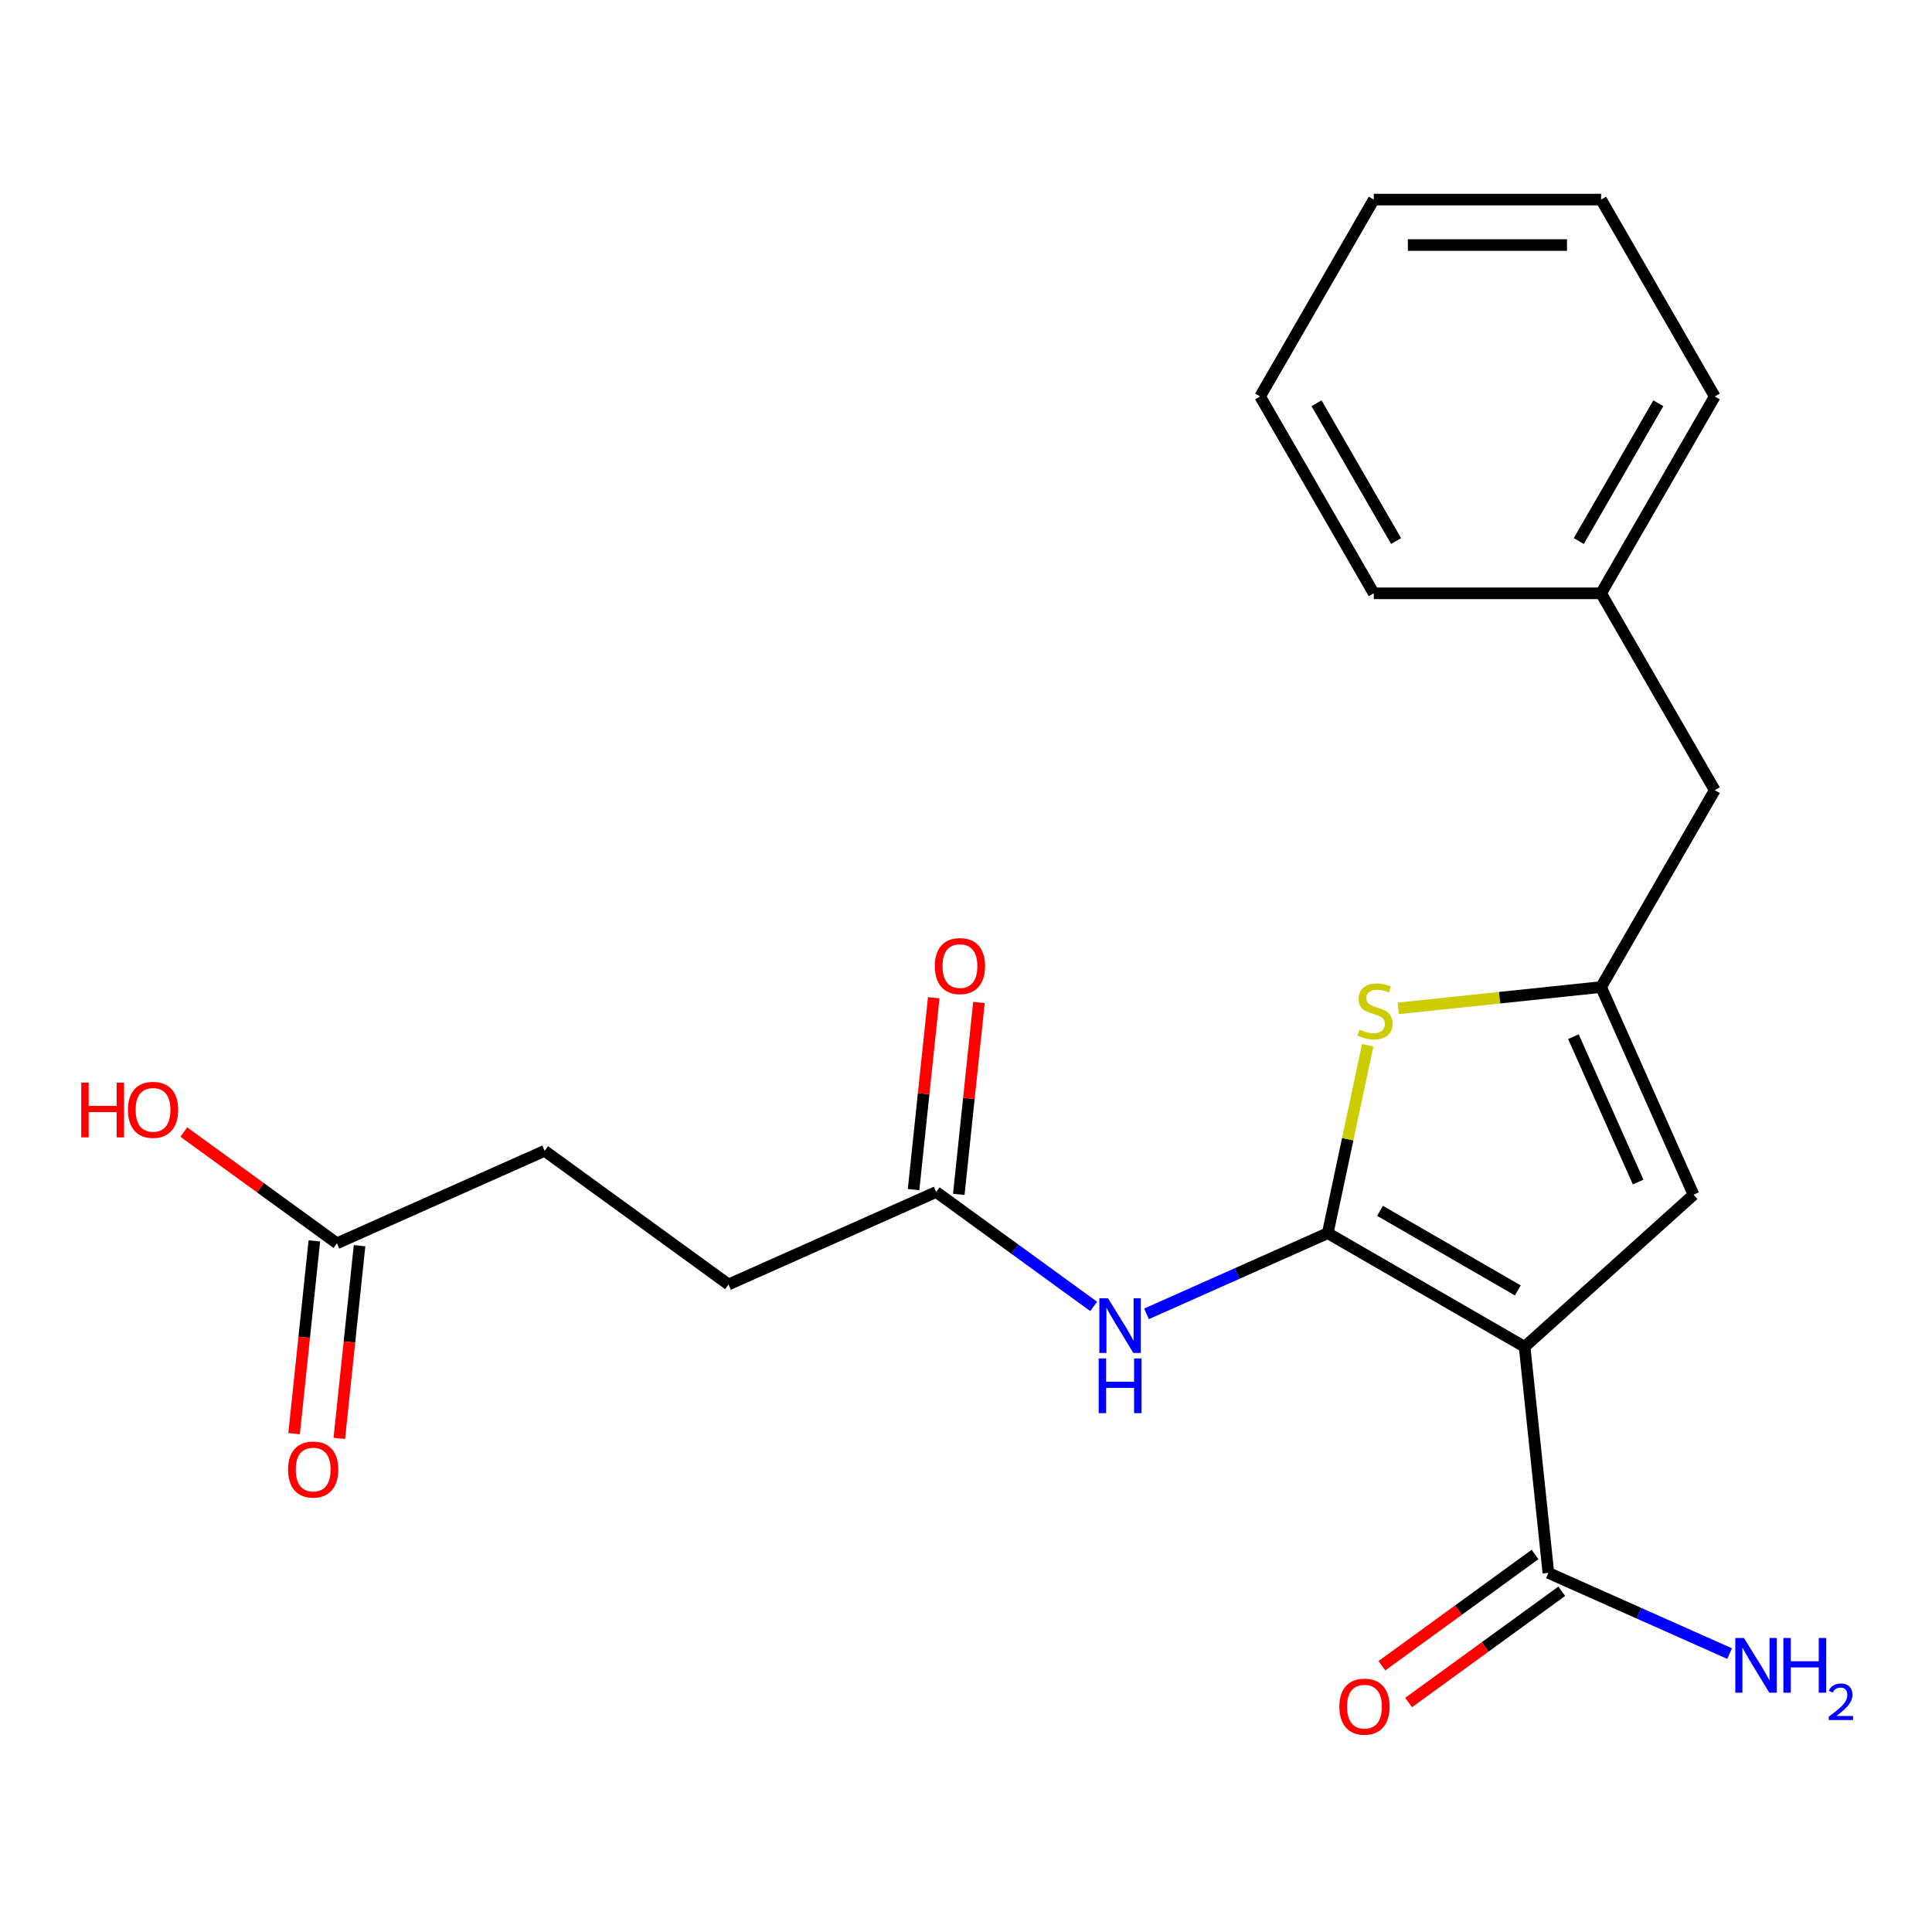 <?xml version='1.0' encoding='iso-8859-1'?>
<svg version='1.1' baseProfile='full'
              xmlns='http://www.w3.org/2000/svg'
                      xmlns:rdkit='http://www.rdkit.org/xml'
                      xmlns:xlink='http://www.w3.org/1999/xlink'
                  xml:space='preserve'
width='1000px' height='1000px' viewBox='0 0 1000 1000'>
<!-- END OF HEADER -->
<rect style='opacity:1.0;fill:#FFFFFF;stroke:none' width='1000' height='1000' x='0' y='0'> </rect>
<path class='bond-0' d='M 687.243,638.279 L 789.139,697.109' style='fill:none;fill-rule:evenodd;stroke:#000000;stroke-width:6px;stroke-linecap:butt;stroke-linejoin:miter;stroke-opacity:1' />
<path class='bond-0' d='M 714.293,626.724 L 785.621,667.905' style='fill:none;fill-rule:evenodd;stroke:#000000;stroke-width:6px;stroke-linecap:butt;stroke-linejoin:miter;stroke-opacity:1' />
<path class='bond-1' d='M 687.243,638.279 L 697.58,589.646' style='fill:none;fill-rule:evenodd;stroke:#000000;stroke-width:6px;stroke-linecap:butt;stroke-linejoin:miter;stroke-opacity:1' />
<path class='bond-1' d='M 697.58,589.646 L 707.918,541.012' style='fill:none;fill-rule:evenodd;stroke:#CCCC00;stroke-width:6px;stroke-linecap:butt;stroke-linejoin:miter;stroke-opacity:1' />
<path class='bond-3' d='M 687.243,638.279 L 640.34,659.162' style='fill:none;fill-rule:evenodd;stroke:#000000;stroke-width:6px;stroke-linecap:butt;stroke-linejoin:miter;stroke-opacity:1' />
<path class='bond-3' d='M 640.34,659.162 L 593.437,680.044' style='fill:none;fill-rule:evenodd;stroke:#0000FF;stroke-width:6px;stroke-linecap:butt;stroke-linejoin:miter;stroke-opacity:1' />
<path class='bond-4' d='M 789.139,697.109 L 876.577,618.379' style='fill:none;fill-rule:evenodd;stroke:#000000;stroke-width:6px;stroke-linecap:butt;stroke-linejoin:miter;stroke-opacity:1' />
<path class='bond-5' d='M 789.139,697.109 L 801.438,814.124' style='fill:none;fill-rule:evenodd;stroke:#000000;stroke-width:6px;stroke-linecap:butt;stroke-linejoin:miter;stroke-opacity:1' />
<path class='bond-2' d='M 723.727,521.927 L 776.224,516.41' style='fill:none;fill-rule:evenodd;stroke:#CCCC00;stroke-width:6px;stroke-linecap:butt;stroke-linejoin:miter;stroke-opacity:1' />
<path class='bond-2' d='M 776.224,516.41 L 828.721,510.892' style='fill:none;fill-rule:evenodd;stroke:#000000;stroke-width:6px;stroke-linecap:butt;stroke-linejoin:miter;stroke-opacity:1' />
<path class='bond-11' d='M 828.721,510.892 L 887.551,408.996' style='fill:none;fill-rule:evenodd;stroke:#000000;stroke-width:6px;stroke-linecap:butt;stroke-linejoin:miter;stroke-opacity:1' />
<path class='bond-22' d='M 828.721,510.892 L 876.577,618.379' style='fill:none;fill-rule:evenodd;stroke:#000000;stroke-width:6px;stroke-linecap:butt;stroke-linejoin:miter;stroke-opacity:1' />
<path class='bond-22' d='M 814.402,536.586 L 847.901,611.828' style='fill:none;fill-rule:evenodd;stroke:#000000;stroke-width:6px;stroke-linecap:butt;stroke-linejoin:miter;stroke-opacity:1' />
<path class='bond-6' d='M 566.074,676.195 L 525.321,646.586' style='fill:none;fill-rule:evenodd;stroke:#0000FF;stroke-width:6px;stroke-linecap:butt;stroke-linejoin:miter;stroke-opacity:1' />
<path class='bond-6' d='M 525.321,646.586 L 484.567,616.977' style='fill:none;fill-rule:evenodd;stroke:#000000;stroke-width:6px;stroke-linecap:butt;stroke-linejoin:miter;stroke-opacity:1' />
<path class='bond-8' d='M 794.522,804.605 L 754.899,833.393' style='fill:none;fill-rule:evenodd;stroke:#000000;stroke-width:6px;stroke-linecap:butt;stroke-linejoin:miter;stroke-opacity:1' />
<path class='bond-8' d='M 754.899,833.393 L 715.275,862.181' style='fill:none;fill-rule:evenodd;stroke:#FF0000;stroke-width:6px;stroke-linecap:butt;stroke-linejoin:miter;stroke-opacity:1' />
<path class='bond-8' d='M 808.354,823.643 L 768.73,852.431' style='fill:none;fill-rule:evenodd;stroke:#000000;stroke-width:6px;stroke-linecap:butt;stroke-linejoin:miter;stroke-opacity:1' />
<path class='bond-8' d='M 768.73,852.431 L 729.107,881.219' style='fill:none;fill-rule:evenodd;stroke:#FF0000;stroke-width:6px;stroke-linecap:butt;stroke-linejoin:miter;stroke-opacity:1' />
<path class='bond-12' d='M 801.438,814.124 L 848.341,835.006' style='fill:none;fill-rule:evenodd;stroke:#000000;stroke-width:6px;stroke-linecap:butt;stroke-linejoin:miter;stroke-opacity:1' />
<path class='bond-12' d='M 848.341,835.006 L 895.244,855.889' style='fill:none;fill-rule:evenodd;stroke:#0000FF;stroke-width:6px;stroke-linecap:butt;stroke-linejoin:miter;stroke-opacity:1' />
<path class='bond-9' d='M 496.269,618.207 L 501.488,568.55' style='fill:none;fill-rule:evenodd;stroke:#000000;stroke-width:6px;stroke-linecap:butt;stroke-linejoin:miter;stroke-opacity:1' />
<path class='bond-9' d='M 501.488,568.55 L 506.707,518.894' style='fill:none;fill-rule:evenodd;stroke:#FF0000;stroke-width:6px;stroke-linecap:butt;stroke-linejoin:miter;stroke-opacity:1' />
<path class='bond-9' d='M 472.866,615.747 L 478.085,566.09' style='fill:none;fill-rule:evenodd;stroke:#000000;stroke-width:6px;stroke-linecap:butt;stroke-linejoin:miter;stroke-opacity:1' />
<path class='bond-9' d='M 478.085,566.09 L 483.304,516.434' style='fill:none;fill-rule:evenodd;stroke:#FF0000;stroke-width:6px;stroke-linecap:butt;stroke-linejoin:miter;stroke-opacity:1' />
<path class='bond-13' d='M 484.567,616.977 L 377.08,664.833' style='fill:none;fill-rule:evenodd;stroke:#000000;stroke-width:6px;stroke-linecap:butt;stroke-linejoin:miter;stroke-opacity:1' />
<path class='bond-7' d='M 174.404,643.531 L 281.892,595.675' style='fill:none;fill-rule:evenodd;stroke:#000000;stroke-width:6px;stroke-linecap:butt;stroke-linejoin:miter;stroke-opacity:1' />
<path class='bond-10' d='M 162.703,642.302 L 157.461,692.178' style='fill:none;fill-rule:evenodd;stroke:#000000;stroke-width:6px;stroke-linecap:butt;stroke-linejoin:miter;stroke-opacity:1' />
<path class='bond-10' d='M 157.461,692.178 L 152.218,742.055' style='fill:none;fill-rule:evenodd;stroke:#FF0000;stroke-width:6px;stroke-linecap:butt;stroke-linejoin:miter;stroke-opacity:1' />
<path class='bond-10' d='M 186.106,644.761 L 180.864,694.638' style='fill:none;fill-rule:evenodd;stroke:#000000;stroke-width:6px;stroke-linecap:butt;stroke-linejoin:miter;stroke-opacity:1' />
<path class='bond-10' d='M 180.864,694.638 L 175.621,744.515' style='fill:none;fill-rule:evenodd;stroke:#FF0000;stroke-width:6px;stroke-linecap:butt;stroke-linejoin:miter;stroke-opacity:1' />
<path class='bond-15' d='M 174.404,643.531 L 134.781,614.743' style='fill:none;fill-rule:evenodd;stroke:#000000;stroke-width:6px;stroke-linecap:butt;stroke-linejoin:miter;stroke-opacity:1' />
<path class='bond-15' d='M 134.781,614.743 L 95.157,585.955' style='fill:none;fill-rule:evenodd;stroke:#FF0000;stroke-width:6px;stroke-linecap:butt;stroke-linejoin:miter;stroke-opacity:1' />
<path class='bond-16' d='M 887.551,408.996 L 828.721,307.1' style='fill:none;fill-rule:evenodd;stroke:#000000;stroke-width:6px;stroke-linecap:butt;stroke-linejoin:miter;stroke-opacity:1' />
<path class='bond-14' d='M 377.08,664.833 L 281.892,595.675' style='fill:none;fill-rule:evenodd;stroke:#000000;stroke-width:6px;stroke-linecap:butt;stroke-linejoin:miter;stroke-opacity:1' />
<path class='bond-17' d='M 828.721,307.1 L 887.551,205.204' style='fill:none;fill-rule:evenodd;stroke:#000000;stroke-width:6px;stroke-linecap:butt;stroke-linejoin:miter;stroke-opacity:1' />
<path class='bond-17' d='M 817.166,280.05 L 858.347,208.722' style='fill:none;fill-rule:evenodd;stroke:#000000;stroke-width:6px;stroke-linecap:butt;stroke-linejoin:miter;stroke-opacity:1' />
<path class='bond-18' d='M 828.721,307.1 L 711.061,307.1' style='fill:none;fill-rule:evenodd;stroke:#000000;stroke-width:6px;stroke-linecap:butt;stroke-linejoin:miter;stroke-opacity:1' />
<path class='bond-20' d='M 887.551,205.204 L 828.721,103.308' style='fill:none;fill-rule:evenodd;stroke:#000000;stroke-width:6px;stroke-linecap:butt;stroke-linejoin:miter;stroke-opacity:1' />
<path class='bond-19' d='M 711.061,307.1 L 652.232,205.204' style='fill:none;fill-rule:evenodd;stroke:#000000;stroke-width:6px;stroke-linecap:butt;stroke-linejoin:miter;stroke-opacity:1' />
<path class='bond-19' d='M 722.616,280.05 L 681.435,208.722' style='fill:none;fill-rule:evenodd;stroke:#000000;stroke-width:6px;stroke-linecap:butt;stroke-linejoin:miter;stroke-opacity:1' />
<path class='bond-21' d='M 652.232,205.204 L 711.061,103.308' style='fill:none;fill-rule:evenodd;stroke:#000000;stroke-width:6px;stroke-linecap:butt;stroke-linejoin:miter;stroke-opacity:1' />
<path class='bond-23' d='M 828.721,103.308 L 711.061,103.308' style='fill:none;fill-rule:evenodd;stroke:#000000;stroke-width:6px;stroke-linecap:butt;stroke-linejoin:miter;stroke-opacity:1' />
<path class='bond-23' d='M 811.072,126.84 L 728.71,126.84' style='fill:none;fill-rule:evenodd;stroke:#000000;stroke-width:6px;stroke-linecap:butt;stroke-linejoin:miter;stroke-opacity:1' />
<path  class='atom-2' d='M 703.706 532.911
Q 704.026 533.031, 705.346 533.591
Q 706.666 534.151, 708.106 534.511
Q 709.586 534.831, 711.026 534.831
Q 713.706 534.831, 715.266 533.551
Q 716.826 532.231, 716.826 529.951
Q 716.826 528.391, 716.026 527.431
Q 715.266 526.471, 714.066 525.951
Q 712.866 525.431, 710.866 524.831
Q 708.346 524.071, 706.826 523.351
Q 705.346 522.631, 704.266 521.111
Q 703.226 519.591, 703.226 517.031
Q 703.226 513.471, 705.626 511.271
Q 708.066 509.071, 712.866 509.071
Q 716.146 509.071, 719.866 510.631
L 718.946 513.711
Q 715.546 512.311, 712.986 512.311
Q 710.226 512.311, 708.706 513.471
Q 707.186 514.591, 707.226 516.551
Q 707.226 518.071, 707.986 518.991
Q 708.786 519.911, 709.906 520.431
Q 711.066 520.951, 712.986 521.551
Q 715.546 522.351, 717.066 523.151
Q 718.586 523.951, 719.666 525.591
Q 720.786 527.191, 720.786 529.951
Q 720.786 533.871, 718.146 535.991
Q 715.546 538.071, 711.186 538.071
Q 708.666 538.071, 706.746 537.511
Q 704.866 536.991, 702.626 536.071
L 703.706 532.911
' fill='#CCCC00'/>
<path  class='atom-4' d='M 573.496 671.976
L 582.776 686.976
Q 583.696 688.456, 585.176 691.136
Q 586.656 693.816, 586.736 693.976
L 586.736 671.976
L 590.496 671.976
L 590.496 700.296
L 586.616 700.296
L 576.656 683.896
Q 575.496 681.976, 574.256 679.776
Q 573.056 677.576, 572.696 676.896
L 572.696 700.296
L 569.016 700.296
L 569.016 671.976
L 573.496 671.976
' fill='#0000FF'/>
<path  class='atom-4' d='M 568.676 703.128
L 572.516 703.128
L 572.516 715.168
L 586.996 715.168
L 586.996 703.128
L 590.836 703.128
L 590.836 731.448
L 586.996 731.448
L 586.996 718.368
L 572.516 718.368
L 572.516 731.448
L 568.676 731.448
L 568.676 703.128
' fill='#0000FF'/>
<path  class='atom-9' d='M 693.249 883.362
Q 693.249 876.562, 696.609 872.762
Q 699.969 868.962, 706.249 868.962
Q 712.529 868.962, 715.889 872.762
Q 719.249 876.562, 719.249 883.362
Q 719.249 890.242, 715.849 894.162
Q 712.449 898.042, 706.249 898.042
Q 700.009 898.042, 696.609 894.162
Q 693.249 890.282, 693.249 883.362
M 706.249 894.842
Q 710.569 894.842, 712.889 891.962
Q 715.249 889.042, 715.249 883.362
Q 715.249 877.802, 712.889 875.002
Q 710.569 872.162, 706.249 872.162
Q 701.929 872.162, 699.569 874.962
Q 697.249 877.762, 697.249 883.362
Q 697.249 889.082, 699.569 891.962
Q 701.929 894.842, 706.249 894.842
' fill='#FF0000'/>
<path  class='atom-10' d='M 483.866 500.042
Q 483.866 493.242, 487.226 489.442
Q 490.586 485.642, 496.866 485.642
Q 503.146 485.642, 506.506 489.442
Q 509.866 493.242, 509.866 500.042
Q 509.866 506.922, 506.466 510.842
Q 503.066 514.722, 496.866 514.722
Q 490.626 514.722, 487.226 510.842
Q 483.866 506.962, 483.866 500.042
M 496.866 511.522
Q 501.186 511.522, 503.506 508.642
Q 505.866 505.722, 505.866 500.042
Q 505.866 494.482, 503.506 491.682
Q 501.186 488.842, 496.866 488.842
Q 492.546 488.842, 490.186 491.642
Q 487.866 494.442, 487.866 500.042
Q 487.866 505.762, 490.186 508.642
Q 492.546 511.522, 496.866 511.522
' fill='#FF0000'/>
<path  class='atom-11' d='M 149.106 760.626
Q 149.106 753.826, 152.466 750.026
Q 155.826 746.226, 162.106 746.226
Q 168.386 746.226, 171.746 750.026
Q 175.106 753.826, 175.106 760.626
Q 175.106 767.506, 171.706 771.426
Q 168.306 775.306, 162.106 775.306
Q 155.866 775.306, 152.466 771.426
Q 149.106 767.546, 149.106 760.626
M 162.106 772.106
Q 166.426 772.106, 168.746 769.226
Q 171.106 766.306, 171.106 760.626
Q 171.106 755.066, 168.746 752.266
Q 166.426 749.426, 162.106 749.426
Q 157.786 749.426, 155.426 752.226
Q 153.106 755.026, 153.106 760.626
Q 153.106 766.346, 155.426 769.226
Q 157.786 772.106, 162.106 772.106
' fill='#FF0000'/>
<path  class='atom-13' d='M 902.665 847.82
L 911.945 862.82
Q 912.865 864.3, 914.345 866.98
Q 915.825 869.66, 915.905 869.82
L 915.905 847.82
L 919.665 847.82
L 919.665 876.14
L 915.785 876.14
L 905.825 859.74
Q 904.665 857.82, 903.425 855.62
Q 902.225 853.42, 901.865 852.74
L 901.865 876.14
L 898.185 876.14
L 898.185 847.82
L 902.665 847.82
' fill='#0000FF'/>
<path  class='atom-13' d='M 923.065 847.82
L 926.905 847.82
L 926.905 859.86
L 941.385 859.86
L 941.385 847.82
L 945.225 847.82
L 945.225 876.14
L 941.385 876.14
L 941.385 863.06
L 926.905 863.06
L 926.905 876.14
L 923.065 876.14
L 923.065 847.82
' fill='#0000FF'/>
<path  class='atom-13' d='M 946.598 875.147
Q 947.284 873.378, 948.921 872.401
Q 950.558 871.398, 952.828 871.398
Q 955.653 871.398, 957.237 872.929
Q 958.821 874.46, 958.821 877.179
Q 958.821 879.951, 956.762 882.539
Q 954.729 885.126, 950.505 888.188
L 959.138 888.188
L 959.138 890.3
L 946.545 890.3
L 946.545 888.531
Q 950.03 886.05, 952.089 884.202
Q 954.175 882.354, 955.178 880.691
Q 956.181 879.027, 956.181 877.311
Q 956.181 875.516, 955.284 874.513
Q 954.386 873.51, 952.828 873.51
Q 951.324 873.51, 950.32 874.117
Q 949.317 874.724, 948.604 876.071
L 946.598 875.147
' fill='#0000FF'/>
<path  class='atom-16' d='M 42.056 560.373
L 45.896 560.373
L 45.896 572.413
L 60.376 572.413
L 60.376 560.373
L 64.216 560.373
L 64.216 588.693
L 60.376 588.693
L 60.376 575.613
L 45.896 575.613
L 45.896 588.693
L 42.056 588.693
L 42.056 560.373
' fill='#FF0000'/>
<path  class='atom-16' d='M 66.216 574.453
Q 66.216 567.653, 69.576 563.853
Q 72.936 560.053, 79.216 560.053
Q 85.496 560.053, 88.856 563.853
Q 92.216 567.653, 92.216 574.453
Q 92.216 581.333, 88.816 585.253
Q 85.416 589.133, 79.216 589.133
Q 72.976 589.133, 69.576 585.253
Q 66.216 581.373, 66.216 574.453
M 79.216 585.933
Q 83.536 585.933, 85.856 583.053
Q 88.216 580.133, 88.216 574.453
Q 88.216 568.893, 85.856 566.093
Q 83.536 563.253, 79.216 563.253
Q 74.896 563.253, 72.536 566.053
Q 70.216 568.853, 70.216 574.453
Q 70.216 580.173, 72.536 583.053
Q 74.896 585.933, 79.216 585.933
' fill='#FF0000'/>
</svg>
